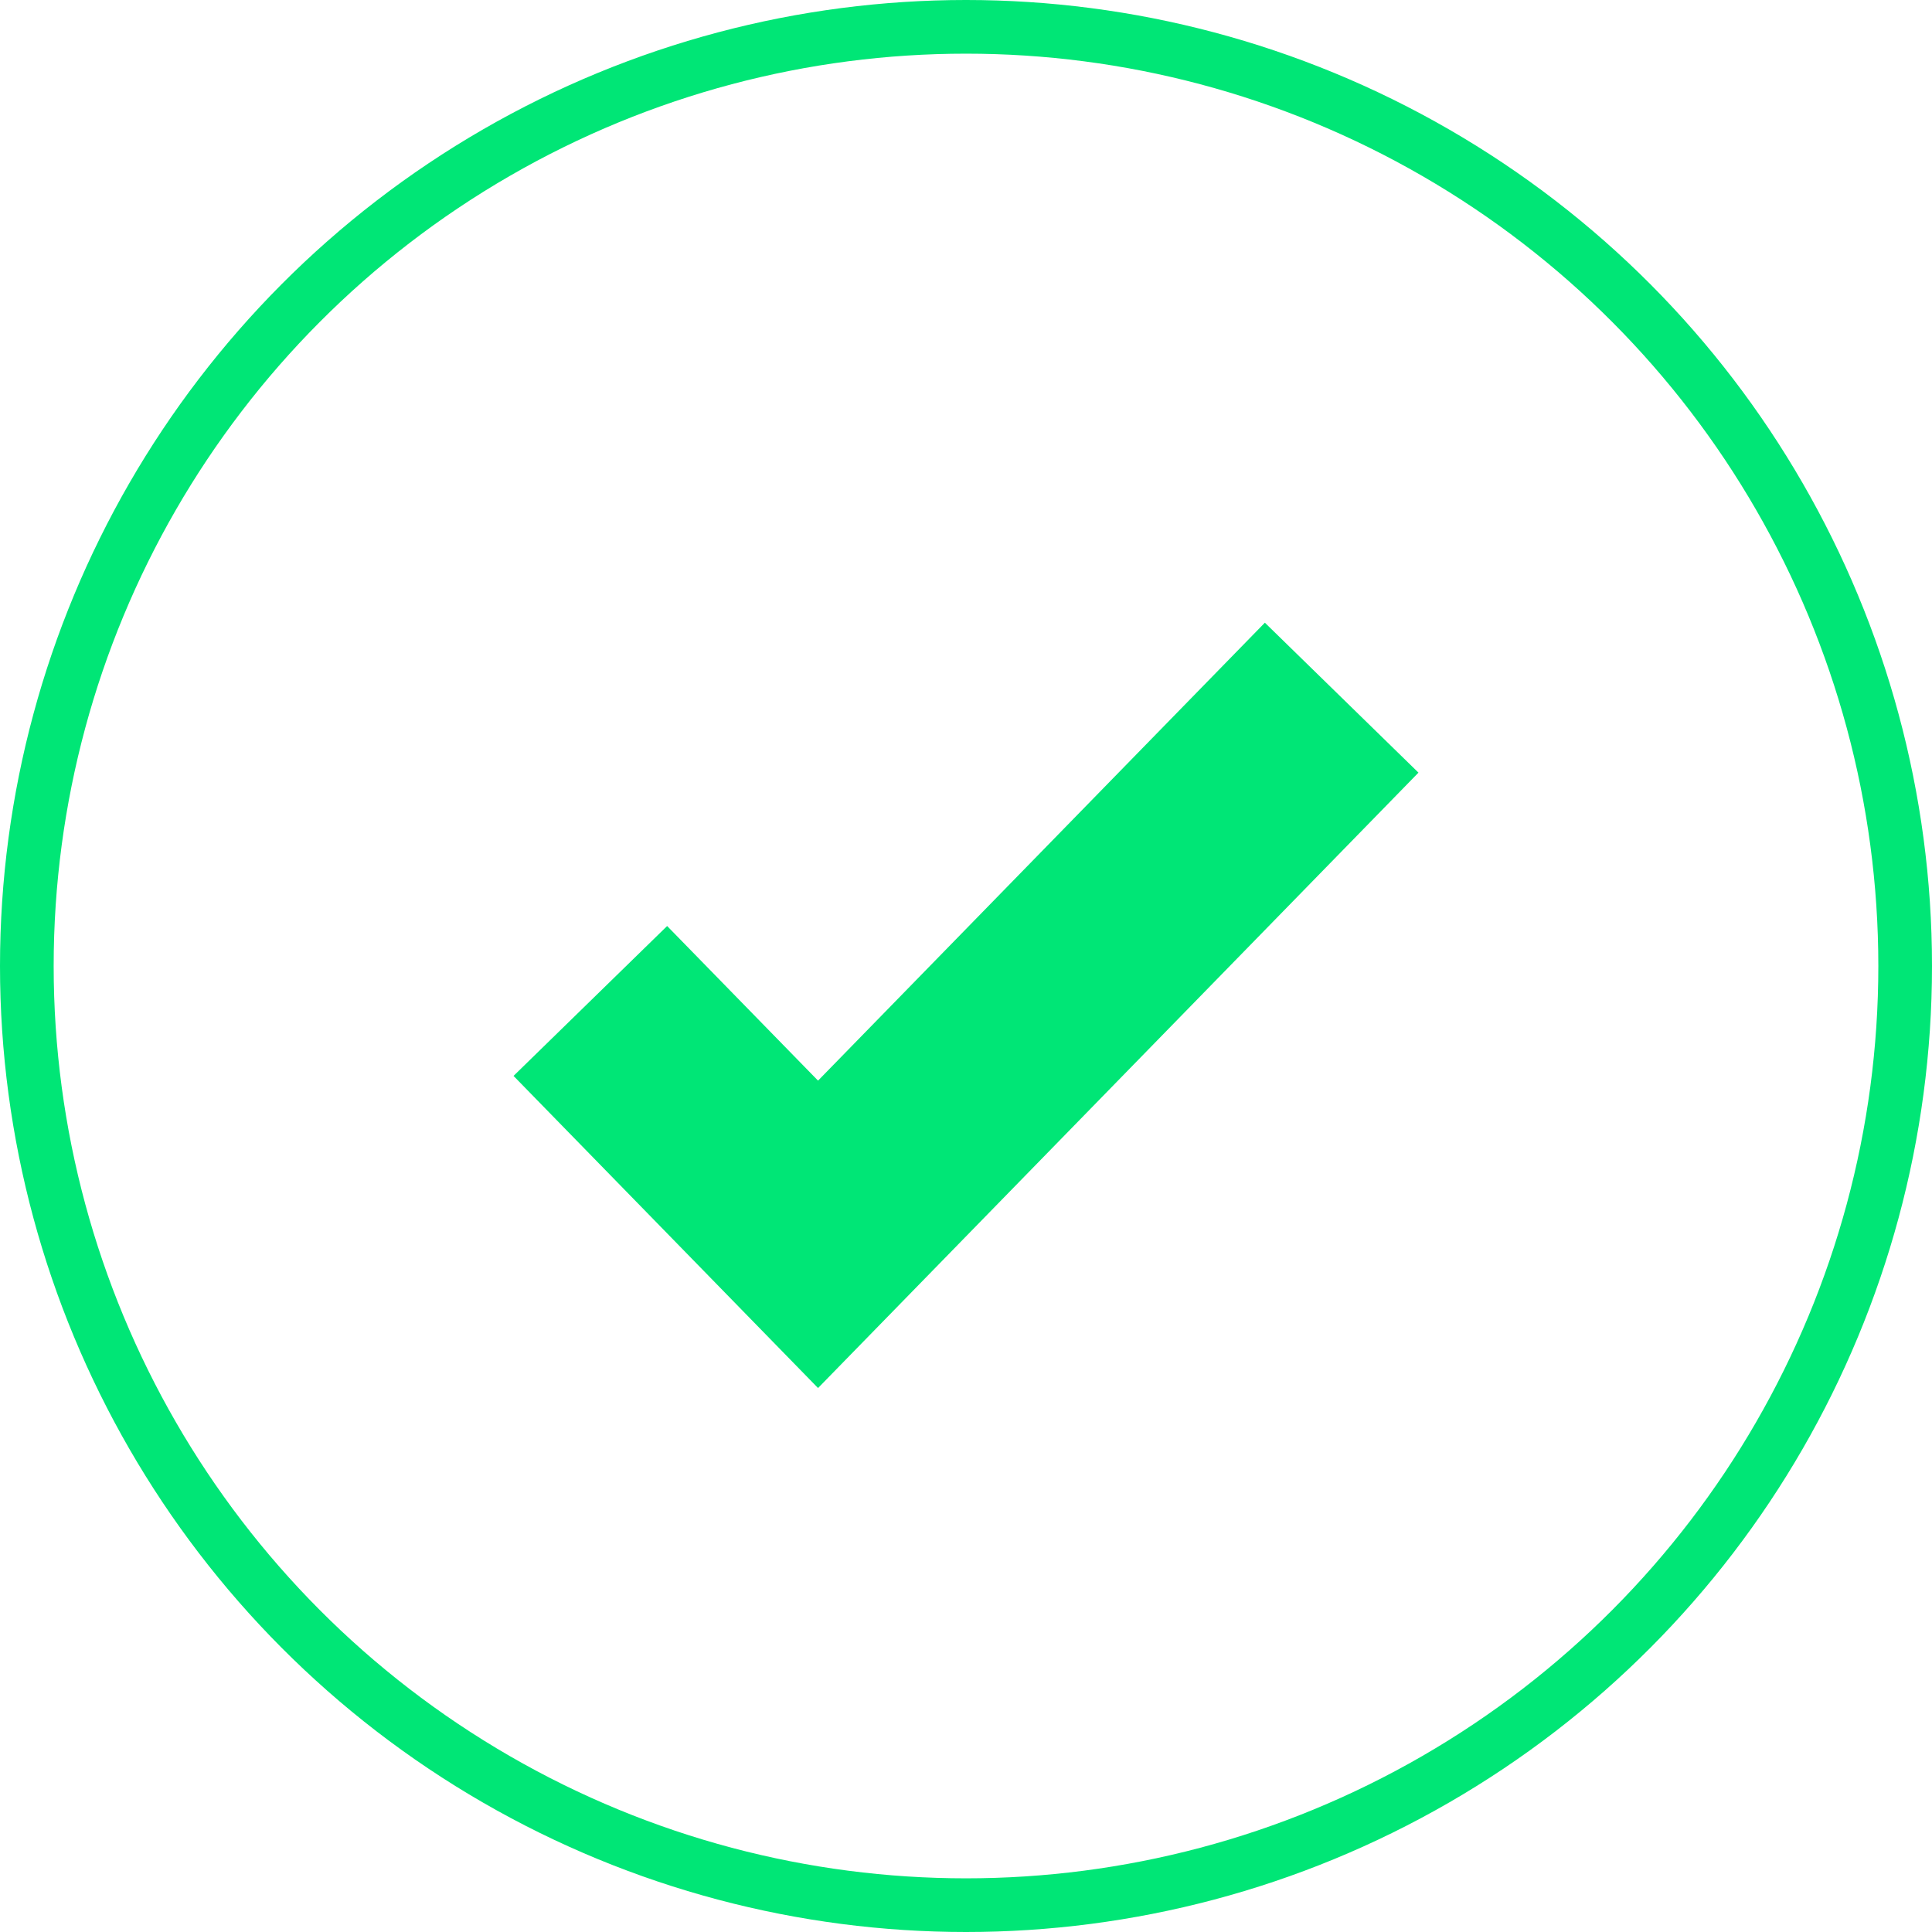 <?xml version="1.0" encoding="UTF-8"?>
<svg width="36px" height="36px" viewBox="0 0 36 36" version="1.1" xmlns="http://www.w3.org/2000/svg" xmlns:xlink="http://www.w3.org/1999/xlink">
    <!-- Generator: Sketch 52.6 (67491) - http://www.bohemiancoding.com/sketch -->
    <title>done</title>
    <desc>Created with Sketch.</desc>
    <g id="ZENTYAL" stroke="none" stroke-width="1" fill="none" fill-rule="evenodd">
        <g id="zentyal-partners-resellers-visual" transform="translate(-737, -1763)">
            <g id="done" transform="translate(737, 1763)">
                <circle id="Oval-2" stroke="#00E676" stroke-width="1" fill-opacity="0" fill="#028846" fill-rule="evenodd" cx="18" cy="18" r="17.5"></circle>
                <polygon id="Path-2" fill="#00E676" fill-rule="nonzero" points="12.431 17.255 9.569 20.048 15.243 25.864 26.431 14.397 23.569 11.603 15.243 20.136"></polygon>
            </g>
        </g>
    </g>
</svg>
